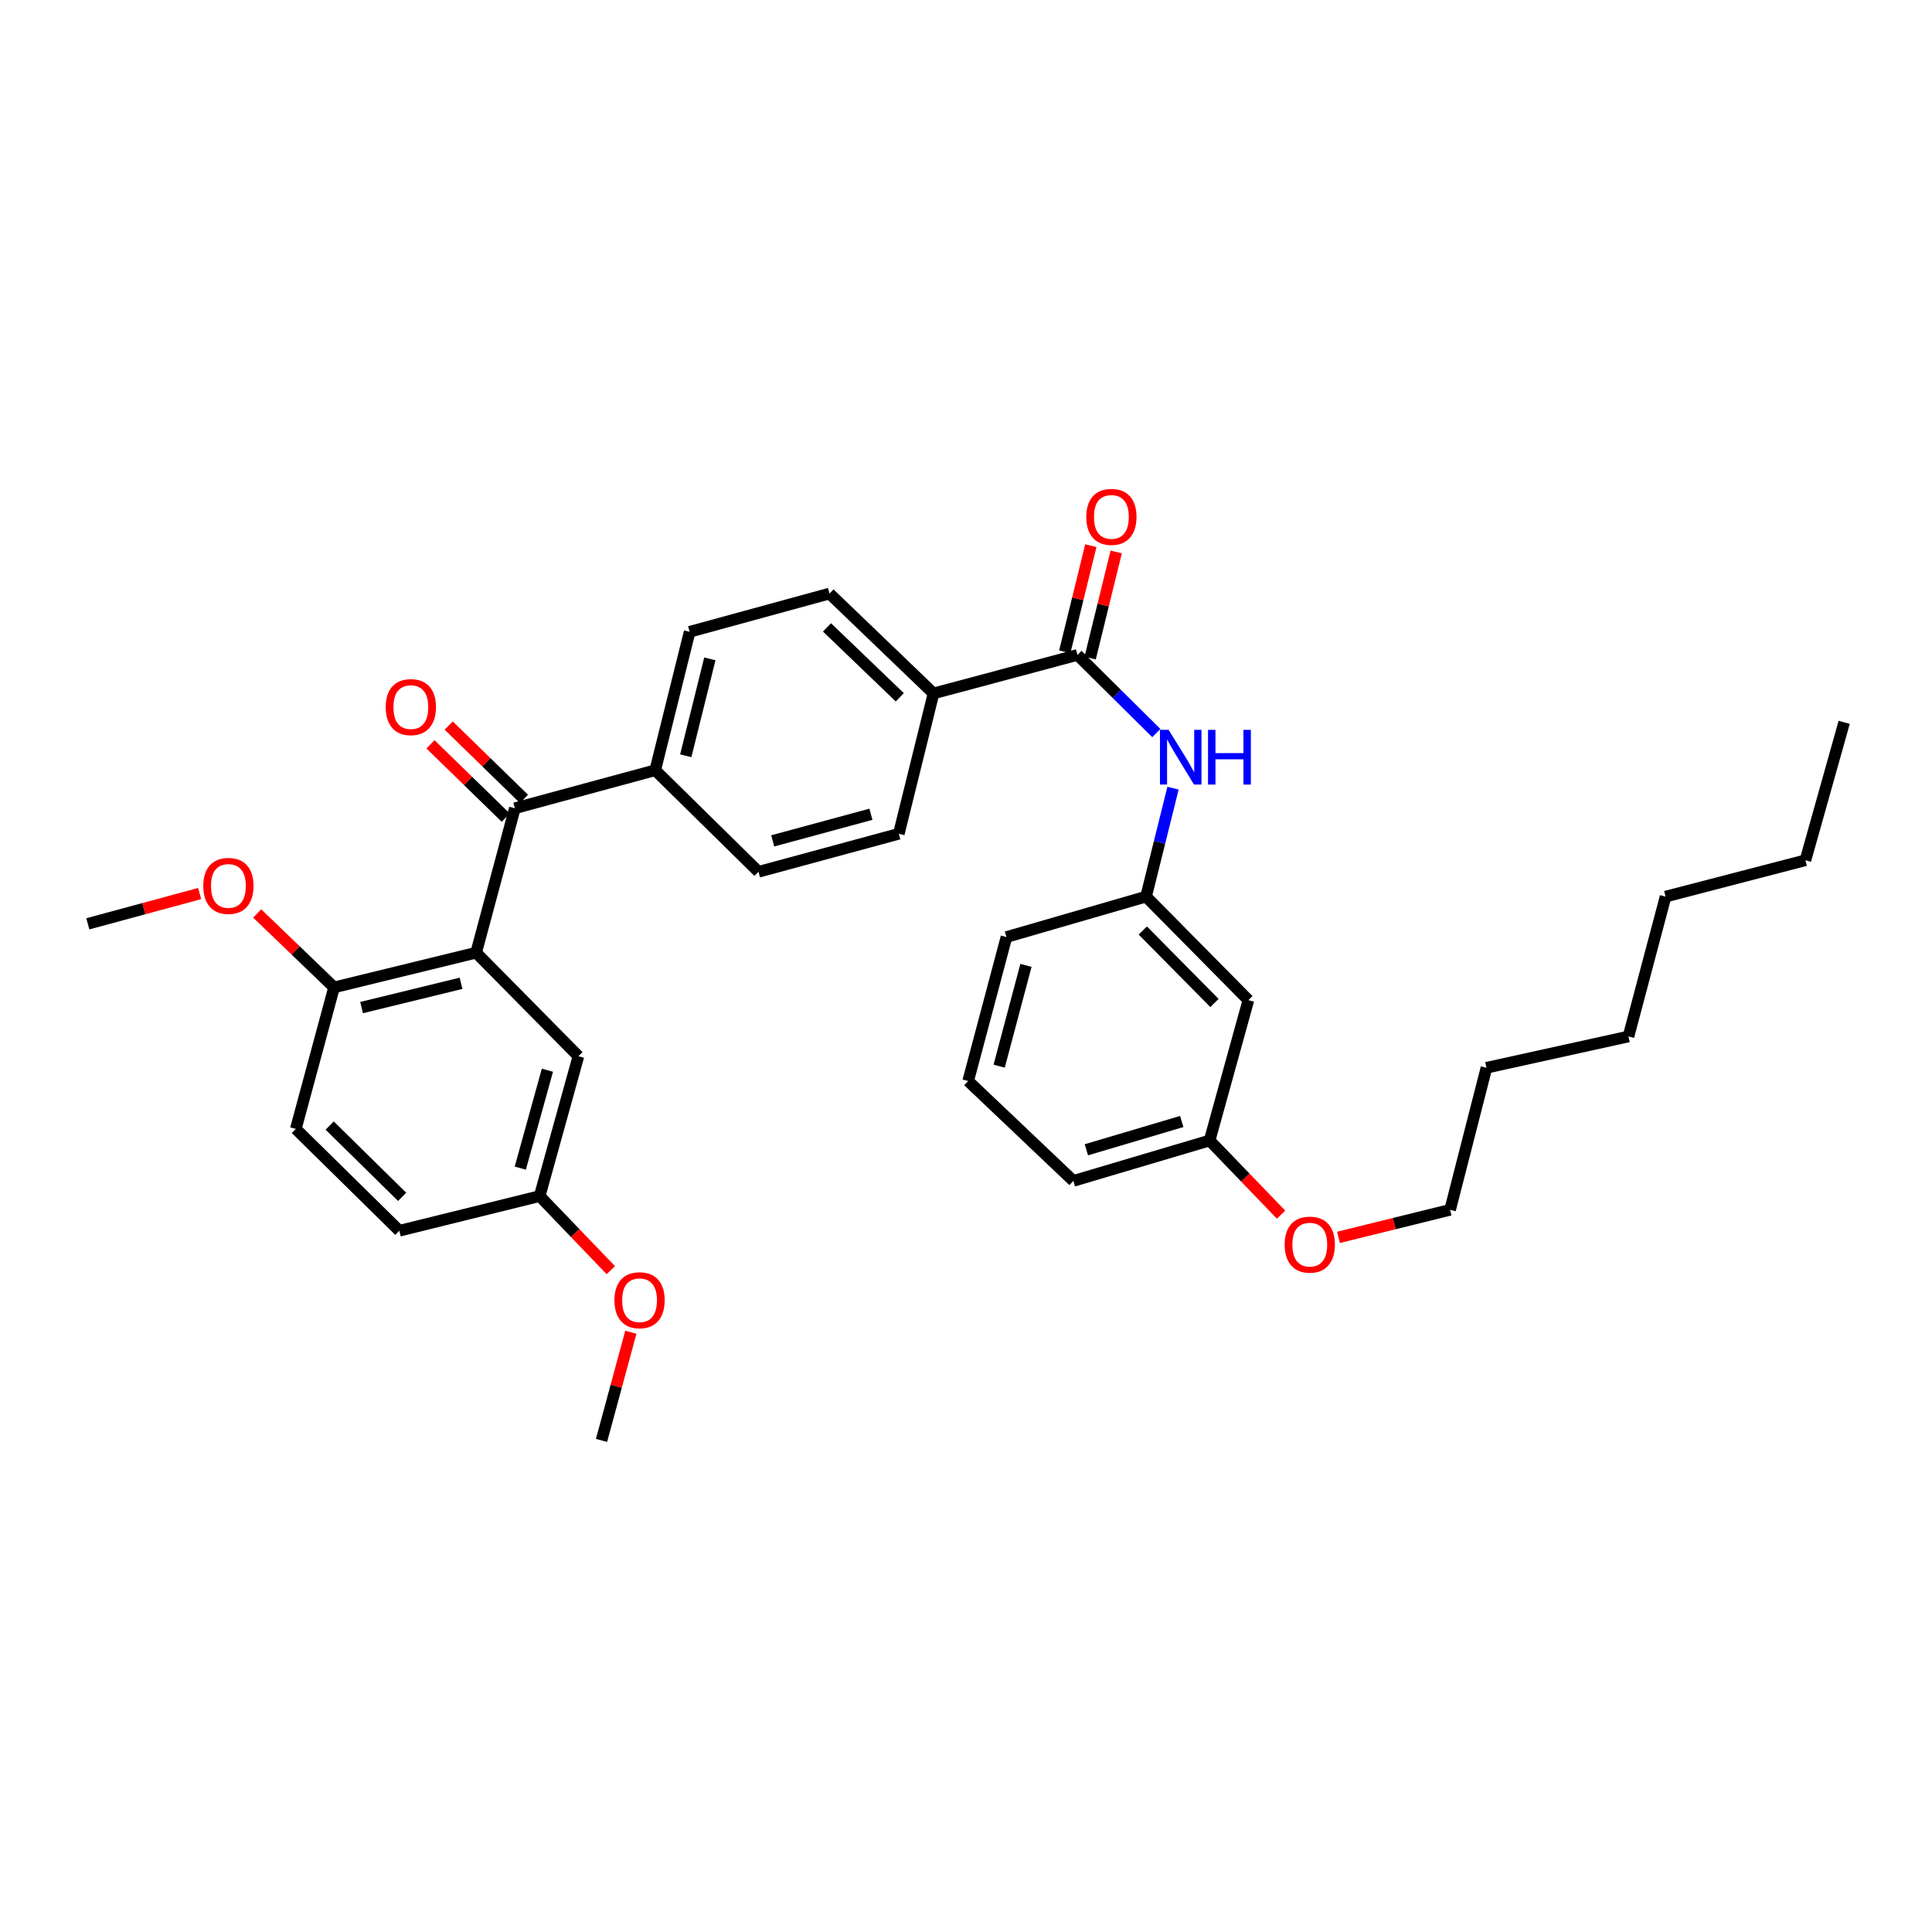 <?xml version='1.0' encoding='iso-8859-1'?>
<svg version='1.1' baseProfile='full'
              xmlns='http://www.w3.org/2000/svg'
                      xmlns:rdkit='http://www.rdkit.org/xml'
                      xmlns:xlink='http://www.w3.org/1999/xlink'
                  xml:space='preserve'
width='1000px' height='1000px' viewBox='0 0 1000 1000'>
<!-- END OF HEADER -->
<rect style='opacity:1.0;fill:#FFFFFF;stroke:none' width='1000' height='1000' x='0' y='0'> </rect>
<path class='bond-0' d='M 246.451,493.113 L 266.492,418.354' style='fill:none;fill-rule:evenodd;stroke:#000000;stroke-width:6px;stroke-linecap:butt;stroke-linejoin:miter;stroke-opacity:1' />
<path class='bond-3' d='M 246.451,493.113 L 172.909,511.072' style='fill:none;fill-rule:evenodd;stroke:#000000;stroke-width:6px;stroke-linecap:butt;stroke-linejoin:miter;stroke-opacity:1' />
<path class='bond-3' d='M 238.629,508.952 L 187.151,521.523' style='fill:none;fill-rule:evenodd;stroke:#000000;stroke-width:6px;stroke-linecap:butt;stroke-linejoin:miter;stroke-opacity:1' />
<path class='bond-6' d='M 246.451,493.113 L 299.387,546.696' style='fill:none;fill-rule:evenodd;stroke:#000000;stroke-width:6px;stroke-linecap:butt;stroke-linejoin:miter;stroke-opacity:1' />
<path class='bond-4' d='M 266.492,418.354 L 339.146,398.667' style='fill:none;fill-rule:evenodd;stroke:#000000;stroke-width:6px;stroke-linecap:butt;stroke-linejoin:miter;stroke-opacity:1' />
<path class='bond-8' d='M 271.212,413.508 L 251.733,394.534' style='fill:none;fill-rule:evenodd;stroke:#000000;stroke-width:6px;stroke-linecap:butt;stroke-linejoin:miter;stroke-opacity:1' />
<path class='bond-8' d='M 251.733,394.534 L 232.253,375.56' style='fill:none;fill-rule:evenodd;stroke:#FF0000;stroke-width:6px;stroke-linecap:butt;stroke-linejoin:miter;stroke-opacity:1' />
<path class='bond-8' d='M 261.771,423.201 L 242.291,404.227' style='fill:none;fill-rule:evenodd;stroke:#000000;stroke-width:6px;stroke-linecap:butt;stroke-linejoin:miter;stroke-opacity:1' />
<path class='bond-8' d='M 242.291,404.227 L 222.812,385.253' style='fill:none;fill-rule:evenodd;stroke:#FF0000;stroke-width:6px;stroke-linecap:butt;stroke-linejoin:miter;stroke-opacity:1' />
<path class='bond-1' d='M 557.687,338.995 L 483.184,358.923' style='fill:none;fill-rule:evenodd;stroke:#000000;stroke-width:6px;stroke-linecap:butt;stroke-linejoin:miter;stroke-opacity:1' />
<path class='bond-2' d='M 557.687,338.995 L 578.101,359.213' style='fill:none;fill-rule:evenodd;stroke:#000000;stroke-width:6px;stroke-linecap:butt;stroke-linejoin:miter;stroke-opacity:1' />
<path class='bond-2' d='M 578.101,359.213 L 598.514,379.431' style='fill:none;fill-rule:evenodd;stroke:#0000FF;stroke-width:6px;stroke-linecap:butt;stroke-linejoin:miter;stroke-opacity:1' />
<path class='bond-9' d='M 564.258,340.608 L 571.003,313.142' style='fill:none;fill-rule:evenodd;stroke:#000000;stroke-width:6px;stroke-linecap:butt;stroke-linejoin:miter;stroke-opacity:1' />
<path class='bond-9' d='M 571.003,313.142 L 577.748,285.676' style='fill:none;fill-rule:evenodd;stroke:#FF0000;stroke-width:6px;stroke-linecap:butt;stroke-linejoin:miter;stroke-opacity:1' />
<path class='bond-9' d='M 551.117,337.381 L 557.862,309.915' style='fill:none;fill-rule:evenodd;stroke:#000000;stroke-width:6px;stroke-linecap:butt;stroke-linejoin:miter;stroke-opacity:1' />
<path class='bond-9' d='M 557.862,309.915 L 564.608,282.449' style='fill:none;fill-rule:evenodd;stroke:#FF0000;stroke-width:6px;stroke-linecap:butt;stroke-linejoin:miter;stroke-opacity:1' />
<path class='bond-7' d='M 607.153,407.95 L 600.176,436.016' style='fill:none;fill-rule:evenodd;stroke:#0000FF;stroke-width:6px;stroke-linecap:butt;stroke-linejoin:miter;stroke-opacity:1' />
<path class='bond-7' d='M 600.176,436.016 L 593.199,464.082' style='fill:none;fill-rule:evenodd;stroke:#000000;stroke-width:6px;stroke-linecap:butt;stroke-linejoin:miter;stroke-opacity:1' />
<path class='bond-15' d='M 172.909,511.072 L 153.109,584.32' style='fill:none;fill-rule:evenodd;stroke:#000000;stroke-width:6px;stroke-linecap:butt;stroke-linejoin:miter;stroke-opacity:1' />
<path class='bond-19' d='M 172.909,511.072 L 153.014,491.934' style='fill:none;fill-rule:evenodd;stroke:#000000;stroke-width:6px;stroke-linecap:butt;stroke-linejoin:miter;stroke-opacity:1' />
<path class='bond-19' d='M 153.014,491.934 L 133.119,472.796' style='fill:none;fill-rule:evenodd;stroke:#FF0000;stroke-width:6px;stroke-linecap:butt;stroke-linejoin:miter;stroke-opacity:1' />
<path class='bond-13' d='M 339.146,398.667 L 392.601,451.25' style='fill:none;fill-rule:evenodd;stroke:#000000;stroke-width:6px;stroke-linecap:butt;stroke-linejoin:miter;stroke-opacity:1' />
<path class='bond-14' d='M 339.146,398.667 L 356.962,327.02' style='fill:none;fill-rule:evenodd;stroke:#000000;stroke-width:6px;stroke-linecap:butt;stroke-linejoin:miter;stroke-opacity:1' />
<path class='bond-14' d='M 354.949,391.185 L 367.421,341.032' style='fill:none;fill-rule:evenodd;stroke:#000000;stroke-width:6px;stroke-linecap:butt;stroke-linejoin:miter;stroke-opacity:1' />
<path class='bond-5' d='M 483.184,358.923 L 429.345,307.219' style='fill:none;fill-rule:evenodd;stroke:#000000;stroke-width:6px;stroke-linecap:butt;stroke-linejoin:miter;stroke-opacity:1' />
<path class='bond-5' d='M 465.736,360.927 L 428.049,324.734' style='fill:none;fill-rule:evenodd;stroke:#000000;stroke-width:6px;stroke-linecap:butt;stroke-linejoin:miter;stroke-opacity:1' />
<path class='bond-34' d='M 483.184,358.923 L 465.225,431.562' style='fill:none;fill-rule:evenodd;stroke:#000000;stroke-width:6px;stroke-linecap:butt;stroke-linejoin:miter;stroke-opacity:1' />
<path class='bond-16' d='M 299.387,546.696 L 279.331,619.095' style='fill:none;fill-rule:evenodd;stroke:#000000;stroke-width:6px;stroke-linecap:butt;stroke-linejoin:miter;stroke-opacity:1' />
<path class='bond-16' d='M 283.339,553.944 L 269.3,604.623' style='fill:none;fill-rule:evenodd;stroke:#000000;stroke-width:6px;stroke-linecap:butt;stroke-linejoin:miter;stroke-opacity:1' />
<path class='bond-10' d='M 593.199,464.082 L 646.165,517.672' style='fill:none;fill-rule:evenodd;stroke:#000000;stroke-width:6px;stroke-linecap:butt;stroke-linejoin:miter;stroke-opacity:1' />
<path class='bond-10' d='M 591.52,481.632 L 628.597,519.145' style='fill:none;fill-rule:evenodd;stroke:#000000;stroke-width:6px;stroke-linecap:butt;stroke-linejoin:miter;stroke-opacity:1' />
<path class='bond-23' d='M 593.199,464.082 L 520.936,485.017' style='fill:none;fill-rule:evenodd;stroke:#000000;stroke-width:6px;stroke-linecap:butt;stroke-linejoin:miter;stroke-opacity:1' />
<path class='bond-17' d='M 646.165,517.672 L 626.094,590.319' style='fill:none;fill-rule:evenodd;stroke:#000000;stroke-width:6px;stroke-linecap:butt;stroke-linejoin:miter;stroke-opacity:1' />
<path class='bond-11' d='M 465.225,431.562 L 392.601,451.25' style='fill:none;fill-rule:evenodd;stroke:#000000;stroke-width:6px;stroke-linecap:butt;stroke-linejoin:miter;stroke-opacity:1' />
<path class='bond-11' d='M 450.791,421.456 L 399.954,435.237' style='fill:none;fill-rule:evenodd;stroke:#000000;stroke-width:6px;stroke-linecap:butt;stroke-linejoin:miter;stroke-opacity:1' />
<path class='bond-12' d='M 429.345,307.219 L 356.962,327.02' style='fill:none;fill-rule:evenodd;stroke:#000000;stroke-width:6px;stroke-linecap:butt;stroke-linejoin:miter;stroke-opacity:1' />
<path class='bond-33' d='M 153.109,584.32 L 206.692,637.039' style='fill:none;fill-rule:evenodd;stroke:#000000;stroke-width:6px;stroke-linecap:butt;stroke-linejoin:miter;stroke-opacity:1' />
<path class='bond-33' d='M 170.636,582.583 L 208.144,619.485' style='fill:none;fill-rule:evenodd;stroke:#000000;stroke-width:6px;stroke-linecap:butt;stroke-linejoin:miter;stroke-opacity:1' />
<path class='bond-18' d='M 279.331,619.095 L 206.692,637.039' style='fill:none;fill-rule:evenodd;stroke:#000000;stroke-width:6px;stroke-linecap:butt;stroke-linejoin:miter;stroke-opacity:1' />
<path class='bond-20' d='M 279.331,619.095 L 297.75,638.269' style='fill:none;fill-rule:evenodd;stroke:#000000;stroke-width:6px;stroke-linecap:butt;stroke-linejoin:miter;stroke-opacity:1' />
<path class='bond-20' d='M 297.75,638.269 L 316.169,657.443' style='fill:none;fill-rule:evenodd;stroke:#FF0000;stroke-width:6px;stroke-linecap:butt;stroke-linejoin:miter;stroke-opacity:1' />
<path class='bond-21' d='M 626.094,590.319 L 644.583,609.51' style='fill:none;fill-rule:evenodd;stroke:#000000;stroke-width:6px;stroke-linecap:butt;stroke-linejoin:miter;stroke-opacity:1' />
<path class='bond-21' d='M 644.583,609.51 L 663.073,628.702' style='fill:none;fill-rule:evenodd;stroke:#FF0000;stroke-width:6px;stroke-linecap:butt;stroke-linejoin:miter;stroke-opacity:1' />
<path class='bond-35' d='M 626.094,590.319 L 555.567,611.239' style='fill:none;fill-rule:evenodd;stroke:#000000;stroke-width:6px;stroke-linecap:butt;stroke-linejoin:miter;stroke-opacity:1' />
<path class='bond-35' d='M 611.667,580.485 L 562.299,595.129' style='fill:none;fill-rule:evenodd;stroke:#000000;stroke-width:6px;stroke-linecap:butt;stroke-linejoin:miter;stroke-opacity:1' />
<path class='bond-26' d='M 103.337,462.497 L 74.396,470.333' style='fill:none;fill-rule:evenodd;stroke:#FF0000;stroke-width:6px;stroke-linecap:butt;stroke-linejoin:miter;stroke-opacity:1' />
<path class='bond-26' d='M 74.396,470.333 L 45.455,478.169' style='fill:none;fill-rule:evenodd;stroke:#000000;stroke-width:6px;stroke-linecap:butt;stroke-linejoin:miter;stroke-opacity:1' />
<path class='bond-27' d='M 326.524,689.56 L 318.936,717.559' style='fill:none;fill-rule:evenodd;stroke:#FF0000;stroke-width:6px;stroke-linecap:butt;stroke-linejoin:miter;stroke-opacity:1' />
<path class='bond-27' d='M 318.936,717.559 L 311.347,745.558' style='fill:none;fill-rule:evenodd;stroke:#000000;stroke-width:6px;stroke-linecap:butt;stroke-linejoin:miter;stroke-opacity:1' />
<path class='bond-25' d='M 692.811,640.463 L 721.692,633.331' style='fill:none;fill-rule:evenodd;stroke:#FF0000;stroke-width:6px;stroke-linecap:butt;stroke-linejoin:miter;stroke-opacity:1' />
<path class='bond-25' d='M 721.692,633.331 L 750.572,626.199' style='fill:none;fill-rule:evenodd;stroke:#000000;stroke-width:6px;stroke-linecap:butt;stroke-linejoin:miter;stroke-opacity:1' />
<path class='bond-22' d='M 501.12,559.536 L 520.936,485.017' style='fill:none;fill-rule:evenodd;stroke:#000000;stroke-width:6px;stroke-linecap:butt;stroke-linejoin:miter;stroke-opacity:1' />
<path class='bond-22' d='M 517.169,551.835 L 531.04,499.672' style='fill:none;fill-rule:evenodd;stroke:#000000;stroke-width:6px;stroke-linecap:butt;stroke-linejoin:miter;stroke-opacity:1' />
<path class='bond-24' d='M 501.12,559.536 L 555.567,611.239' style='fill:none;fill-rule:evenodd;stroke:#000000;stroke-width:6px;stroke-linecap:butt;stroke-linejoin:miter;stroke-opacity:1' />
<path class='bond-28' d='M 750.572,626.199 L 769.388,552.673' style='fill:none;fill-rule:evenodd;stroke:#000000;stroke-width:6px;stroke-linecap:butt;stroke-linejoin:miter;stroke-opacity:1' />
<path class='bond-31' d='M 769.388,552.673 L 842.899,536.48' style='fill:none;fill-rule:evenodd;stroke:#000000;stroke-width:6px;stroke-linecap:butt;stroke-linejoin:miter;stroke-opacity:1' />
<path class='bond-29' d='M 934.489,445.274 L 862.106,464.082' style='fill:none;fill-rule:evenodd;stroke:#000000;stroke-width:6px;stroke-linecap:butt;stroke-linejoin:miter;stroke-opacity:1' />
<path class='bond-32' d='M 934.489,445.274 L 954.545,373.882' style='fill:none;fill-rule:evenodd;stroke:#000000;stroke-width:6px;stroke-linecap:butt;stroke-linejoin:miter;stroke-opacity:1' />
<path class='bond-30' d='M 862.106,464.082 L 842.899,536.48' style='fill:none;fill-rule:evenodd;stroke:#000000;stroke-width:6px;stroke-linecap:butt;stroke-linejoin:miter;stroke-opacity:1' />
<path  class='atom-3' d='M 604.875 377.771
L 614.155 392.771
Q 615.075 394.251, 616.555 396.931
Q 618.035 399.611, 618.115 399.771
L 618.115 377.771
L 621.875 377.771
L 621.875 406.091
L 617.995 406.091
L 608.035 389.691
Q 606.875 387.771, 605.635 385.571
Q 604.435 383.371, 604.075 382.691
L 604.075 406.091
L 600.395 406.091
L 600.395 377.771
L 604.875 377.771
' fill='#0000FF'/>
<path  class='atom-3' d='M 625.275 377.771
L 629.115 377.771
L 629.115 389.811
L 643.595 389.811
L 643.595 377.771
L 647.435 377.771
L 647.435 406.091
L 643.595 406.091
L 643.595 393.011
L 629.115 393.011
L 629.115 406.091
L 625.275 406.091
L 625.275 377.771
' fill='#0000FF'/>
<path  class='atom-9' d='M 199.653 365.994
Q 199.653 359.194, 203.013 355.394
Q 206.373 351.594, 212.653 351.594
Q 218.933 351.594, 222.293 355.394
Q 225.653 359.194, 225.653 365.994
Q 225.653 372.874, 222.253 376.794
Q 218.853 380.674, 212.653 380.674
Q 206.413 380.674, 203.013 376.794
Q 199.653 372.914, 199.653 365.994
M 212.653 377.474
Q 216.973 377.474, 219.293 374.594
Q 221.653 371.674, 221.653 365.994
Q 221.653 360.434, 219.293 357.634
Q 216.973 354.794, 212.653 354.794
Q 208.333 354.794, 205.973 357.594
Q 203.653 360.394, 203.653 365.994
Q 203.653 371.714, 205.973 374.594
Q 208.333 377.474, 212.653 377.474
' fill='#FF0000'/>
<path  class='atom-10' d='M 562.255 267.541
Q 562.255 260.741, 565.615 256.941
Q 568.975 253.141, 575.255 253.141
Q 581.535 253.141, 584.895 256.941
Q 588.255 260.741, 588.255 267.541
Q 588.255 274.421, 584.855 278.341
Q 581.455 282.221, 575.255 282.221
Q 569.015 282.221, 565.615 278.341
Q 562.255 274.461, 562.255 267.541
M 575.255 279.021
Q 579.575 279.021, 581.895 276.141
Q 584.255 273.221, 584.255 267.541
Q 584.255 261.981, 581.895 259.181
Q 579.575 256.341, 575.255 256.341
Q 570.935 256.341, 568.575 259.141
Q 566.255 261.941, 566.255 267.541
Q 566.255 273.261, 568.575 276.141
Q 570.935 279.021, 575.255 279.021
' fill='#FF0000'/>
<path  class='atom-20' d='M 105.222 458.546
Q 105.222 451.746, 108.582 447.946
Q 111.942 444.146, 118.222 444.146
Q 124.502 444.146, 127.862 447.946
Q 131.222 451.746, 131.222 458.546
Q 131.222 465.426, 127.822 469.346
Q 124.422 473.226, 118.222 473.226
Q 111.982 473.226, 108.582 469.346
Q 105.222 465.466, 105.222 458.546
M 118.222 470.026
Q 122.542 470.026, 124.862 467.146
Q 127.222 464.226, 127.222 458.546
Q 127.222 452.986, 124.862 450.186
Q 122.542 447.346, 118.222 447.346
Q 113.902 447.346, 111.542 450.146
Q 109.222 452.946, 109.222 458.546
Q 109.222 464.266, 111.542 467.146
Q 113.902 470.026, 118.222 470.026
' fill='#FF0000'/>
<path  class='atom-21' d='M 318.035 672.998
Q 318.035 666.198, 321.395 662.398
Q 324.755 658.598, 331.035 658.598
Q 337.315 658.598, 340.675 662.398
Q 344.035 666.198, 344.035 672.998
Q 344.035 679.878, 340.635 683.798
Q 337.235 687.678, 331.035 687.678
Q 324.795 687.678, 321.395 683.798
Q 318.035 679.918, 318.035 672.998
M 331.035 684.478
Q 335.355 684.478, 337.675 681.598
Q 340.035 678.678, 340.035 672.998
Q 340.035 667.438, 337.675 664.638
Q 335.355 661.798, 331.035 661.798
Q 326.715 661.798, 324.355 664.598
Q 322.035 667.398, 322.035 672.998
Q 322.035 678.718, 324.355 681.598
Q 326.715 684.478, 331.035 684.478
' fill='#FF0000'/>
<path  class='atom-22' d='M 664.941 644.215
Q 664.941 637.415, 668.301 633.615
Q 671.661 629.815, 677.941 629.815
Q 684.221 629.815, 687.581 633.615
Q 690.941 637.415, 690.941 644.215
Q 690.941 651.095, 687.541 655.015
Q 684.141 658.895, 677.941 658.895
Q 671.701 658.895, 668.301 655.015
Q 664.941 651.135, 664.941 644.215
M 677.941 655.695
Q 682.261 655.695, 684.581 652.815
Q 686.941 649.895, 686.941 644.215
Q 686.941 638.655, 684.581 635.855
Q 682.261 633.015, 677.941 633.015
Q 673.621 633.015, 671.261 635.815
Q 668.941 638.615, 668.941 644.215
Q 668.941 649.935, 671.261 652.815
Q 673.621 655.695, 677.941 655.695
' fill='#FF0000'/>
</svg>
